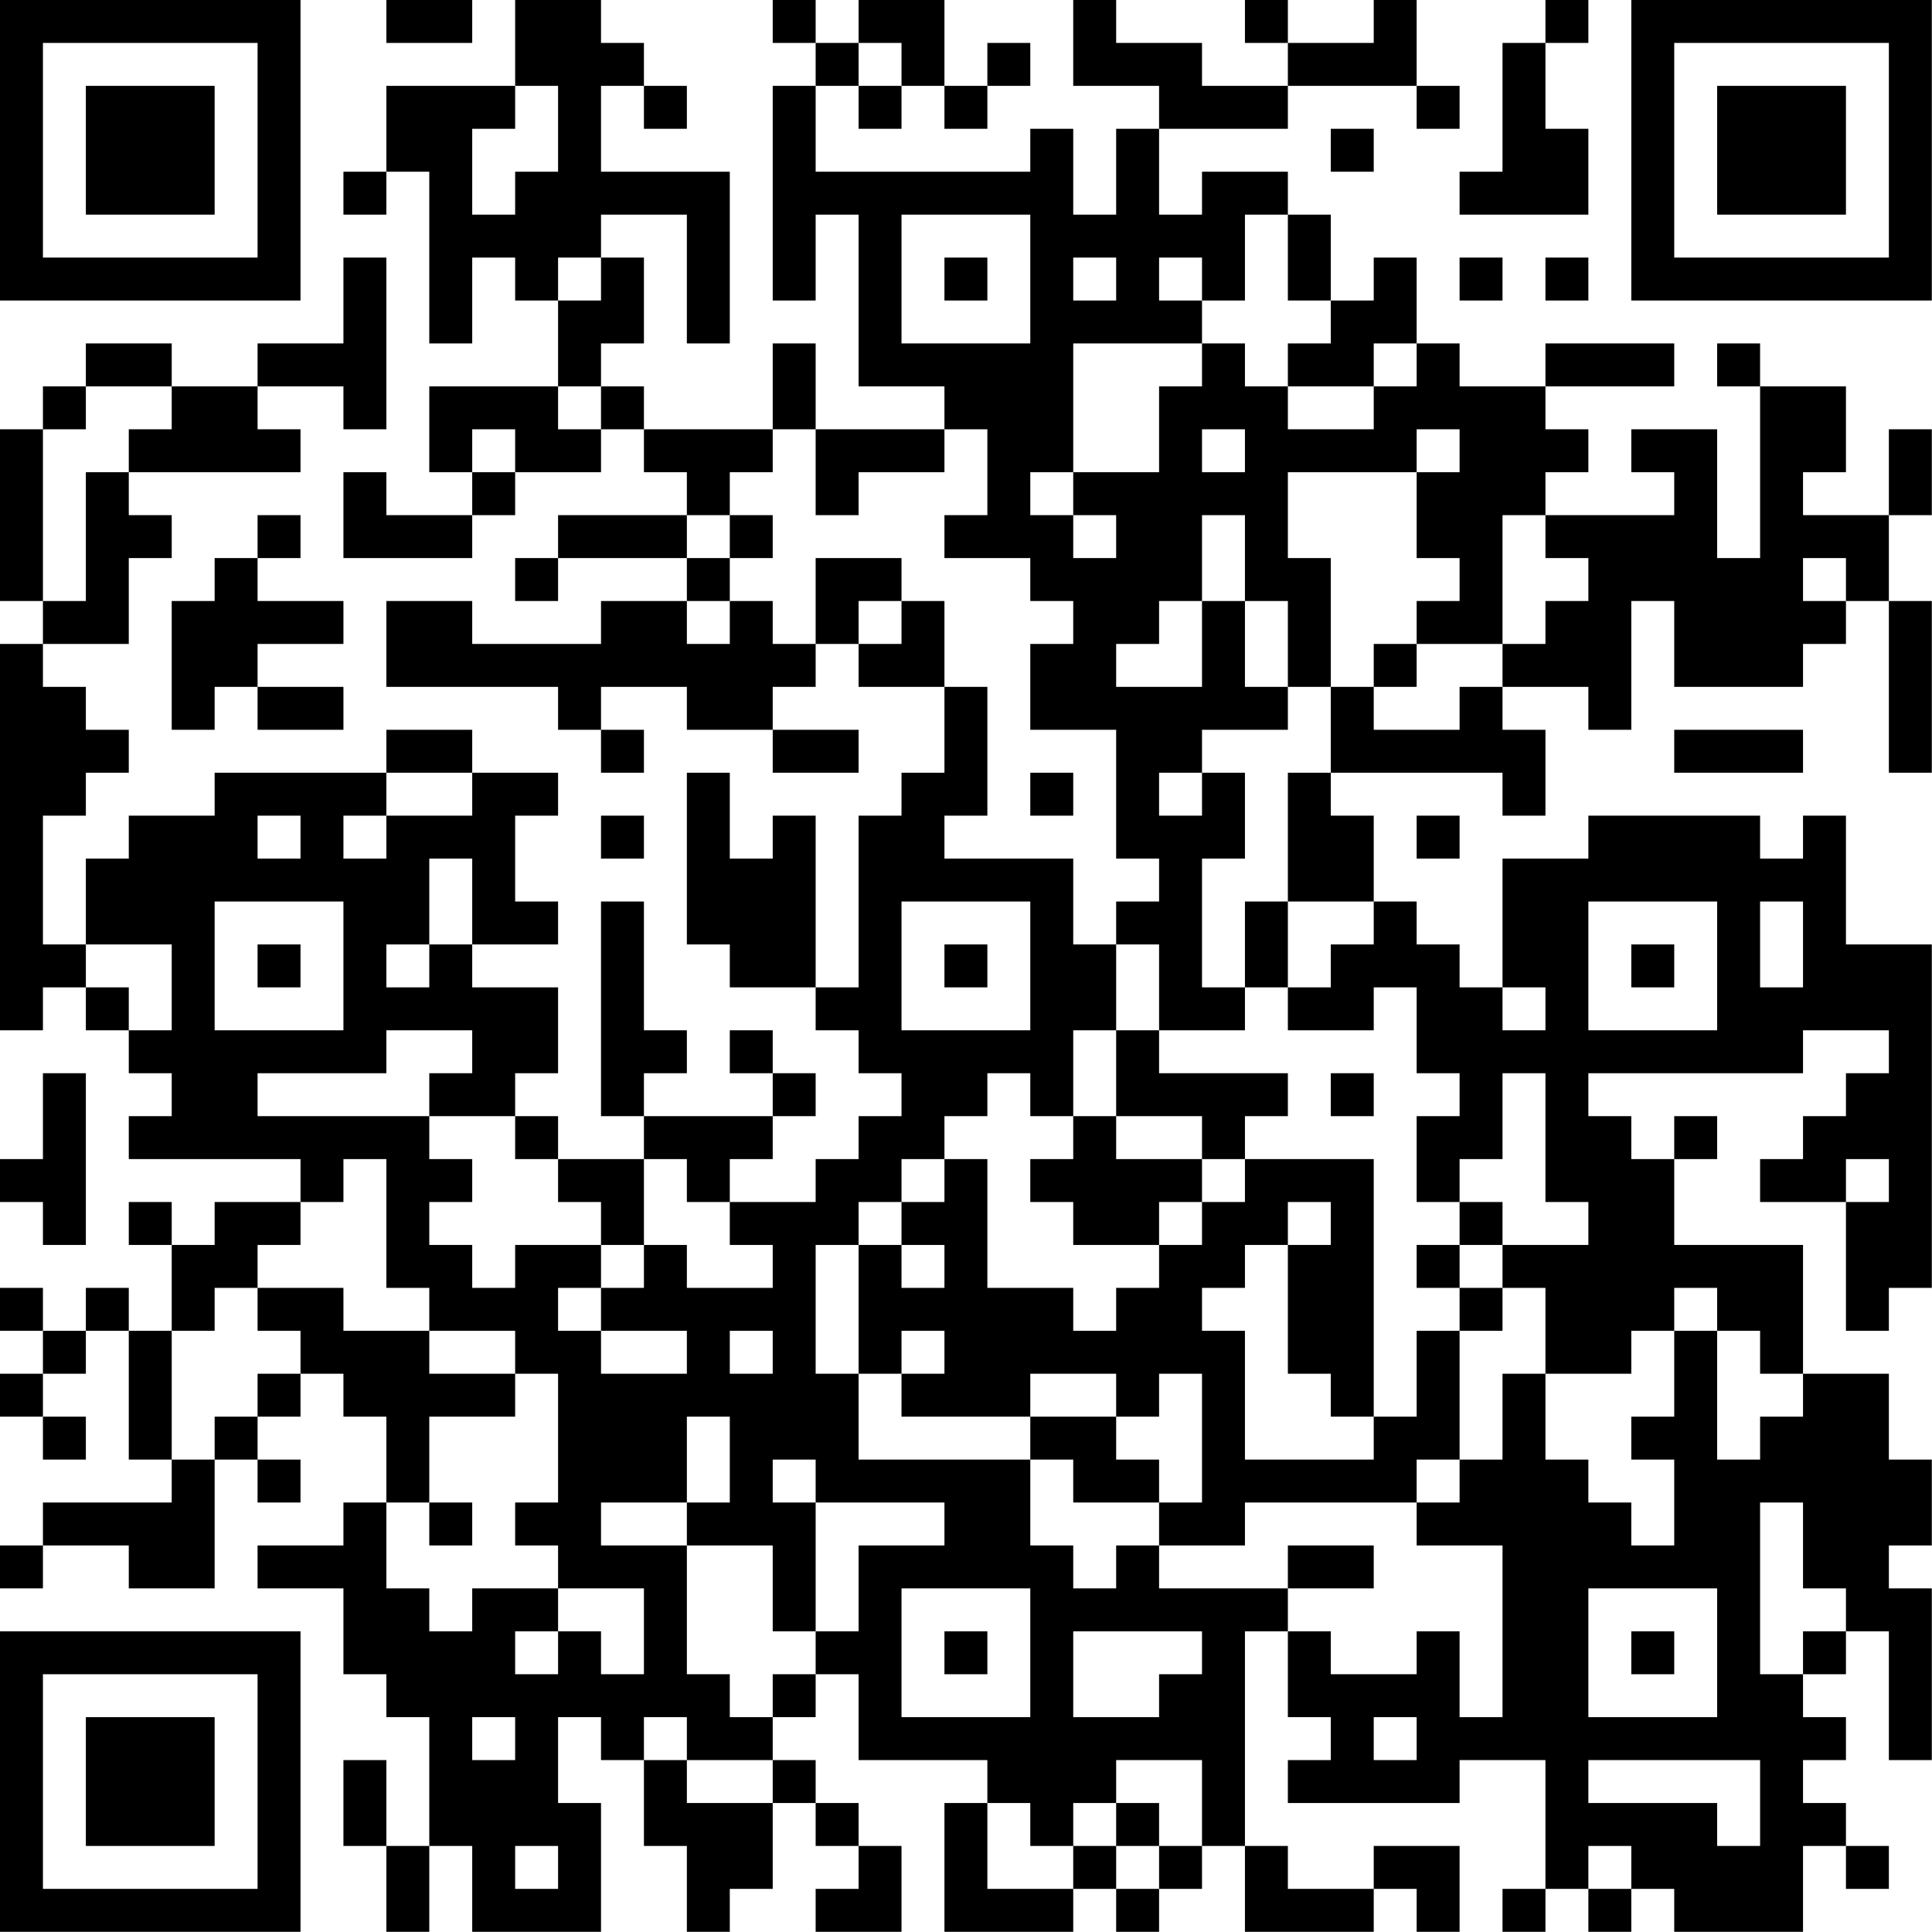 <?xml version="1.0" encoding="UTF-8"?>
<svg xmlns="http://www.w3.org/2000/svg" version="1.1" width="100" height="100" viewBox="0 0 100 100"><rect x="0" y="0" width="100" height="100" fill="#ffffff"/><g transform="scale(2.222)"><g transform="translate(0,0)"><path fill-rule="evenodd" d="M9 0L9 1L11 1L11 0ZM12 0L12 2L9 2L9 4L8 4L8 5L9 5L9 4L10 4L10 8L11 8L11 6L12 6L12 7L13 7L13 9L10 9L10 11L11 11L11 12L9 12L9 11L8 11L8 13L11 13L11 12L12 12L12 11L14 11L14 10L15 10L15 11L16 11L16 12L13 12L13 13L12 13L12 14L13 14L13 13L16 13L16 14L14 14L14 15L11 15L11 14L9 14L9 16L13 16L13 17L14 17L14 18L15 18L15 17L14 17L14 16L16 16L16 17L18 17L18 18L20 18L20 17L18 17L18 16L19 16L19 15L20 15L20 16L22 16L22 18L21 18L21 19L20 19L20 23L19 23L19 19L18 19L18 20L17 20L17 18L16 18L16 22L17 22L17 23L19 23L19 24L20 24L20 25L21 25L21 26L20 26L20 27L19 27L19 28L17 28L17 27L18 27L18 26L19 26L19 25L18 25L18 24L17 24L17 25L18 25L18 26L15 26L15 25L16 25L16 24L15 24L15 21L14 21L14 26L15 26L15 27L13 27L13 26L12 26L12 25L13 25L13 23L11 23L11 22L13 22L13 21L12 21L12 19L13 19L13 18L11 18L11 17L9 17L9 18L5 18L5 19L3 19L3 20L2 20L2 22L1 22L1 19L2 19L2 18L3 18L3 17L2 17L2 16L1 16L1 15L3 15L3 13L4 13L4 12L3 12L3 11L7 11L7 10L6 10L6 9L8 9L8 10L9 10L9 6L8 6L8 8L6 8L6 9L4 9L4 8L2 8L2 9L1 9L1 10L0 10L0 14L1 14L1 15L0 15L0 24L1 24L1 23L2 23L2 24L3 24L3 25L4 25L4 26L3 26L3 27L7 27L7 28L5 28L5 29L4 29L4 28L3 28L3 29L4 29L4 31L3 31L3 30L2 30L2 31L1 31L1 30L0 30L0 31L1 31L1 32L0 32L0 33L1 33L1 34L2 34L2 33L1 33L1 32L2 32L2 31L3 31L3 34L4 34L4 35L1 35L1 36L0 36L0 37L1 37L1 36L3 36L3 37L5 37L5 34L6 34L6 35L7 35L7 34L6 34L6 33L7 33L7 32L8 32L8 33L9 33L9 35L8 35L8 36L6 36L6 37L8 37L8 39L9 39L9 40L10 40L10 43L9 43L9 41L8 41L8 43L9 43L9 45L10 45L10 43L11 43L11 45L14 45L14 42L13 42L13 40L14 40L14 41L15 41L15 43L16 43L16 45L17 45L17 44L18 44L18 42L19 42L19 43L20 43L20 44L19 44L19 45L21 45L21 43L20 43L20 42L19 42L19 41L18 41L18 40L19 40L19 39L20 39L20 41L23 41L23 42L22 42L22 45L25 45L25 44L26 44L26 45L27 45L27 44L28 44L28 43L29 43L29 45L32 45L32 44L33 44L33 45L34 45L34 43L32 43L32 44L30 44L30 43L29 43L29 38L30 38L30 40L31 40L31 41L30 41L30 42L34 42L34 41L36 41L36 44L35 44L35 45L36 45L36 44L37 44L37 45L38 45L38 44L39 44L39 45L42 45L42 43L43 43L43 44L44 44L44 43L43 43L43 42L42 42L42 41L43 41L43 40L42 40L42 39L43 39L43 38L44 38L44 41L45 41L45 37L44 37L44 36L45 36L45 34L44 34L44 32L42 32L42 29L39 29L39 27L40 27L40 26L39 26L39 27L38 27L38 26L37 26L37 25L42 25L42 24L44 24L44 25L43 25L43 26L42 26L42 27L41 27L41 28L43 28L43 31L44 31L44 30L45 30L45 22L43 22L43 19L42 19L42 20L41 20L41 19L37 19L37 20L35 20L35 23L34 23L34 22L33 22L33 21L32 21L32 19L31 19L31 18L35 18L35 19L36 19L36 17L35 17L35 16L37 16L37 17L38 17L38 14L39 14L39 16L42 16L42 15L43 15L43 14L44 14L44 18L45 18L45 14L44 14L44 12L45 12L45 10L44 10L44 12L42 12L42 11L43 11L43 9L41 9L41 8L40 8L40 9L41 9L41 13L40 13L40 10L38 10L38 11L39 11L39 12L36 12L36 11L37 11L37 10L36 10L36 9L39 9L39 8L36 8L36 9L34 9L34 8L33 8L33 6L32 6L32 7L31 7L31 5L30 5L30 4L28 4L28 5L27 5L27 3L30 3L30 2L33 2L33 3L34 3L34 2L33 2L33 0L32 0L32 1L30 1L30 0L29 0L29 1L30 1L30 2L28 2L28 1L26 1L26 0L25 0L25 2L27 2L27 3L26 3L26 5L25 5L25 3L24 3L24 4L19 4L19 2L20 2L20 3L21 3L21 2L22 2L22 3L23 3L23 2L24 2L24 1L23 1L23 2L22 2L22 0L20 0L20 1L19 1L19 0L18 0L18 1L19 1L19 2L18 2L18 7L19 7L19 5L20 5L20 9L22 9L22 10L19 10L19 8L18 8L18 10L15 10L15 9L14 9L14 8L15 8L15 6L14 6L14 5L16 5L16 8L17 8L17 4L14 4L14 2L15 2L15 3L16 3L16 2L15 2L15 1L14 1L14 0ZM36 0L36 1L35 1L35 4L34 4L34 5L37 5L37 3L36 3L36 1L37 1L37 0ZM20 1L20 2L21 2L21 1ZM12 2L12 3L11 3L11 5L12 5L12 4L13 4L13 2ZM31 3L31 4L32 4L32 3ZM21 5L21 8L24 8L24 5ZM29 5L29 7L28 7L28 6L27 6L27 7L28 7L28 8L25 8L25 11L24 11L24 12L25 12L25 13L26 13L26 12L25 12L25 11L27 11L27 9L28 9L28 8L29 8L29 9L30 9L30 10L32 10L32 9L33 9L33 8L32 8L32 9L30 9L30 8L31 8L31 7L30 7L30 5ZM13 6L13 7L14 7L14 6ZM22 6L22 7L23 7L23 6ZM25 6L25 7L26 7L26 6ZM34 6L34 7L35 7L35 6ZM36 6L36 7L37 7L37 6ZM2 9L2 10L1 10L1 14L2 14L2 11L3 11L3 10L4 10L4 9ZM13 9L13 10L14 10L14 9ZM11 10L11 11L12 11L12 10ZM18 10L18 11L17 11L17 12L16 12L16 13L17 13L17 14L16 14L16 15L17 15L17 14L18 14L18 15L19 15L19 13L21 13L21 14L20 14L20 15L21 15L21 14L22 14L22 16L23 16L23 19L22 19L22 20L25 20L25 22L26 22L26 24L25 24L25 26L24 26L24 25L23 25L23 26L22 26L22 27L21 27L21 28L20 28L20 29L19 29L19 32L20 32L20 34L24 34L24 36L25 36L25 37L26 37L26 36L27 36L27 37L30 37L30 38L31 38L31 39L33 39L33 38L34 38L34 40L35 40L35 36L33 36L33 35L34 35L34 34L35 34L35 32L36 32L36 34L37 34L37 35L38 35L38 36L39 36L39 34L38 34L38 33L39 33L39 31L40 31L40 34L41 34L41 33L42 33L42 32L41 32L41 31L40 31L40 30L39 30L39 31L38 31L38 32L36 32L36 30L35 30L35 29L37 29L37 28L36 28L36 25L35 25L35 27L34 27L34 28L33 28L33 26L34 26L34 25L33 25L33 23L32 23L32 24L30 24L30 23L31 23L31 22L32 22L32 21L30 21L30 18L31 18L31 16L32 16L32 17L34 17L34 16L35 16L35 15L36 15L36 14L37 14L37 13L36 13L36 12L35 12L35 15L33 15L33 14L34 14L34 13L33 13L33 11L34 11L34 10L33 10L33 11L30 11L30 13L31 13L31 16L30 16L30 14L29 14L29 12L28 12L28 14L27 14L27 15L26 15L26 16L28 16L28 14L29 14L29 16L30 16L30 17L28 17L28 18L27 18L27 19L28 19L28 18L29 18L29 20L28 20L28 23L29 23L29 24L27 24L27 22L26 22L26 21L27 21L27 20L26 20L26 17L24 17L24 15L25 15L25 14L24 14L24 13L22 13L22 12L23 12L23 10L22 10L22 11L20 11L20 12L19 12L19 10ZM28 10L28 11L29 11L29 10ZM6 12L6 13L5 13L5 14L4 14L4 17L5 17L5 16L6 16L6 17L8 17L8 16L6 16L6 15L8 15L8 14L6 14L6 13L7 13L7 12ZM17 12L17 13L18 13L18 12ZM42 13L42 14L43 14L43 13ZM32 15L32 16L33 16L33 15ZM39 17L39 18L42 18L42 17ZM9 18L9 19L8 19L8 20L9 20L9 19L11 19L11 18ZM24 18L24 19L25 19L25 18ZM6 19L6 20L7 20L7 19ZM14 19L14 20L15 20L15 19ZM33 19L33 20L34 20L34 19ZM10 20L10 22L9 22L9 23L10 23L10 22L11 22L11 20ZM5 21L5 24L8 24L8 21ZM21 21L21 24L24 24L24 21ZM29 21L29 23L30 23L30 21ZM37 21L37 24L40 24L40 21ZM41 21L41 23L42 23L42 21ZM2 22L2 23L3 23L3 24L4 24L4 22ZM6 22L6 23L7 23L7 22ZM22 22L22 23L23 23L23 22ZM38 22L38 23L39 23L39 22ZM35 23L35 24L36 24L36 23ZM9 24L9 25L6 25L6 26L10 26L10 27L11 27L11 28L10 28L10 29L11 29L11 30L12 30L12 29L14 29L14 30L13 30L13 31L14 31L14 32L16 32L16 31L14 31L14 30L15 30L15 29L16 29L16 30L18 30L18 29L17 29L17 28L16 28L16 27L15 27L15 29L14 29L14 28L13 28L13 27L12 27L12 26L10 26L10 25L11 25L11 24ZM26 24L26 26L25 26L25 27L24 27L24 28L25 28L25 29L27 29L27 30L26 30L26 31L25 31L25 30L23 30L23 27L22 27L22 28L21 28L21 29L20 29L20 32L21 32L21 33L24 33L24 34L25 34L25 35L27 35L27 36L29 36L29 35L33 35L33 34L34 34L34 31L35 31L35 30L34 30L34 29L35 29L35 28L34 28L34 29L33 29L33 30L34 30L34 31L33 31L33 33L32 33L32 27L29 27L29 26L30 26L30 25L27 25L27 24ZM1 25L1 27L0 27L0 28L1 28L1 29L2 29L2 25ZM31 25L31 26L32 26L32 25ZM26 26L26 27L28 27L28 28L27 28L27 29L28 29L28 28L29 28L29 27L28 27L28 26ZM8 27L8 28L7 28L7 29L6 29L6 30L5 30L5 31L4 31L4 34L5 34L5 33L6 33L6 32L7 32L7 31L6 31L6 30L8 30L8 31L10 31L10 32L12 32L12 33L10 33L10 35L9 35L9 37L10 37L10 38L11 38L11 37L13 37L13 38L12 38L12 39L13 39L13 38L14 38L14 39L15 39L15 37L13 37L13 36L12 36L12 35L13 35L13 32L12 32L12 31L10 31L10 30L9 30L9 27ZM43 27L43 28L44 28L44 27ZM30 28L30 29L29 29L29 30L28 30L28 31L29 31L29 34L32 34L32 33L31 33L31 32L30 32L30 29L31 29L31 28ZM21 29L21 30L22 30L22 29ZM17 31L17 32L18 32L18 31ZM21 31L21 32L22 32L22 31ZM24 32L24 33L26 33L26 34L27 34L27 35L28 35L28 32L27 32L27 33L26 33L26 32ZM16 33L16 35L14 35L14 36L16 36L16 39L17 39L17 40L18 40L18 39L19 39L19 38L20 38L20 36L22 36L22 35L19 35L19 34L18 34L18 35L19 35L19 38L18 38L18 36L16 36L16 35L17 35L17 33ZM10 35L10 36L11 36L11 35ZM41 35L41 39L42 39L42 38L43 38L43 37L42 37L42 35ZM30 36L30 37L32 37L32 36ZM21 37L21 40L24 40L24 37ZM37 37L37 40L40 40L40 37ZM22 38L22 39L23 39L23 38ZM25 38L25 40L27 40L27 39L28 39L28 38ZM38 38L38 39L39 39L39 38ZM11 40L11 41L12 41L12 40ZM15 40L15 41L16 41L16 42L18 42L18 41L16 41L16 40ZM32 40L32 41L33 41L33 40ZM26 41L26 42L25 42L25 43L24 43L24 42L23 42L23 44L25 44L25 43L26 43L26 44L27 44L27 43L28 43L28 41ZM37 41L37 42L40 42L40 43L41 43L41 41ZM26 42L26 43L27 43L27 42ZM12 43L12 44L13 44L13 43ZM37 43L37 44L38 44L38 43ZM0 0L0 7L7 7L7 0ZM1 1L1 6L6 6L6 1ZM2 2L2 5L5 5L5 2ZM38 0L38 7L45 7L45 0ZM39 1L39 6L44 6L44 1ZM40 2L40 5L43 5L43 2ZM0 38L0 45L7 45L7 38ZM1 39L1 44L6 44L6 39ZM2 40L2 43L5 43L5 40Z" fill="#000000"/></g></g></svg>
